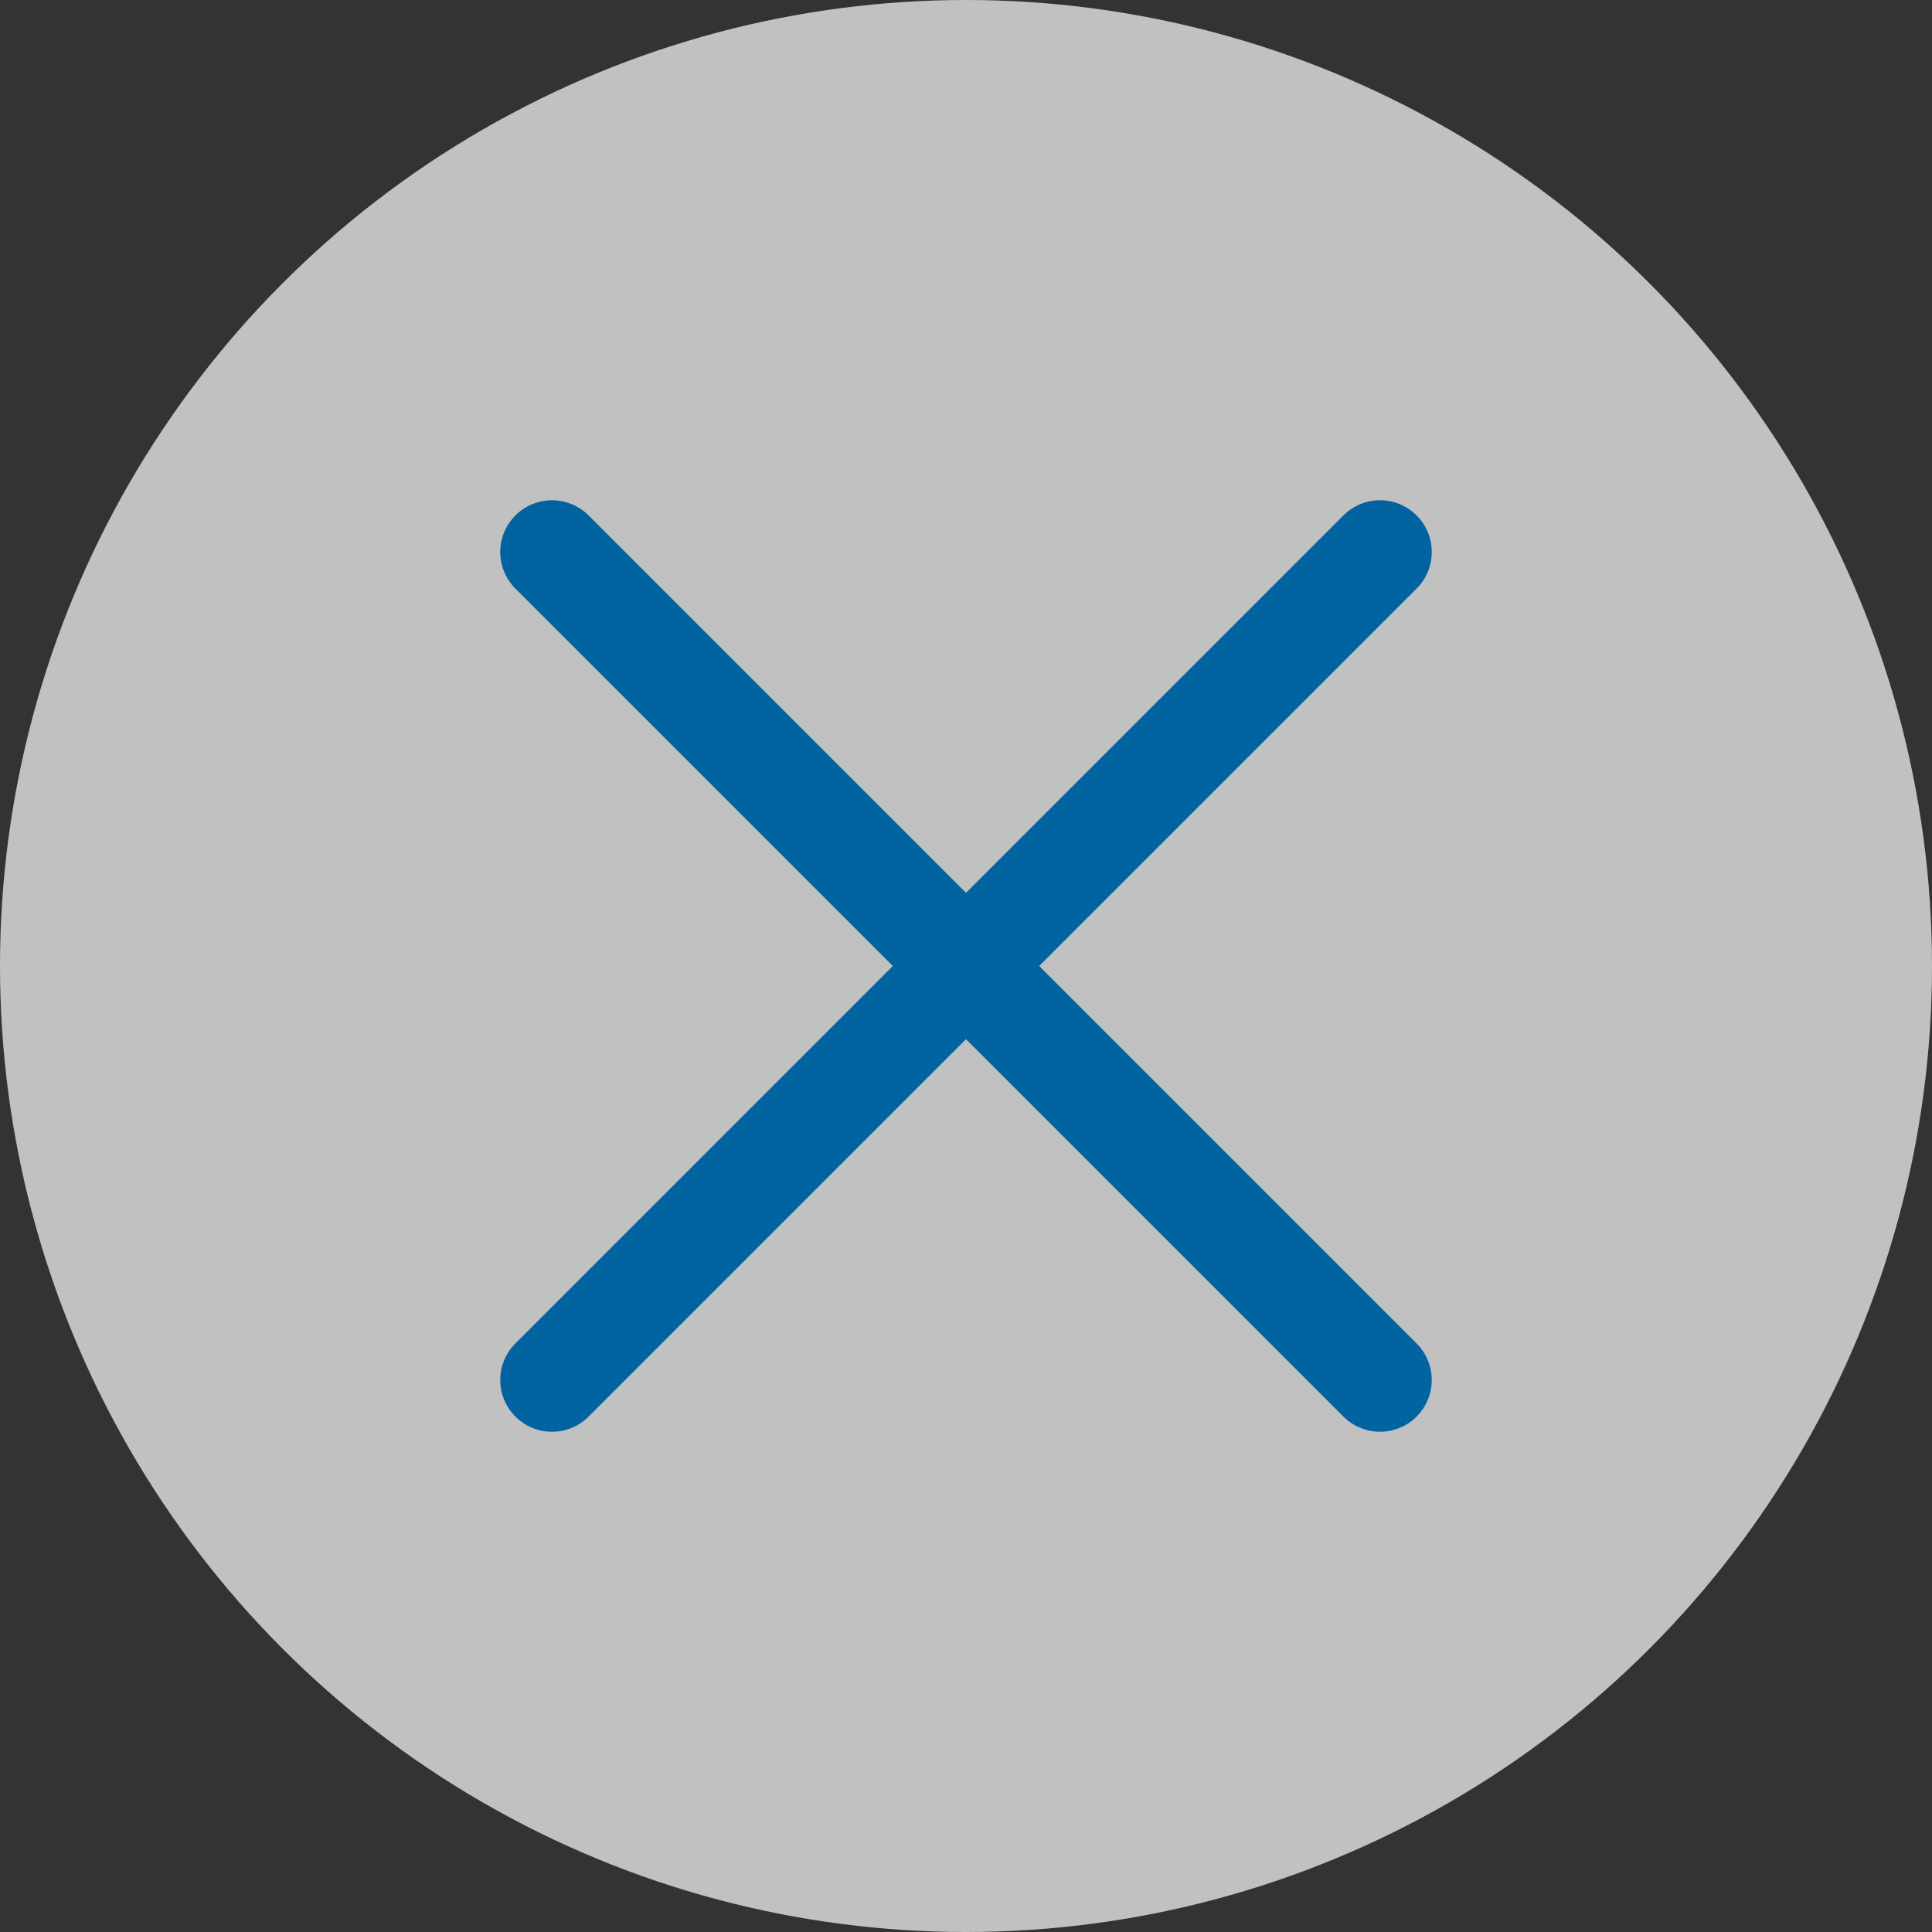 <?xml version="1.0" encoding="utf-8"?>
<!-- Generator: Adobe Illustrator 26.2.1, SVG Export Plug-In . SVG Version: 6.00 Build 0)  -->
<!DOCTYPE svg PUBLIC "-//W3C//DTD SVG 1.1//EN" "http://www.w3.org/Graphics/SVG/1.1/DTD/svg11.dtd">
<svg version="1.1" id="レイヤー_1" xmlns="http://www.w3.org/2000/svg" xmlns:xlink="http://www.w3.org/1999/xlink" x="0px"
	 y="0px" width="56px" height="56px" viewBox="0 0 56 56" style="enable-background:new 0 0 56 56;" xml:space="preserve">
<rect x="0" y="0" width="56" height="56" fill="#333333" stroke="none"/>
<circle id="楕円形_5" style="opacity:0.697;fill:#FFFFFF;enable-background:new    ;" cx="28" cy="28" r="28"/>
<g id="グループ_337" transform="translate(-680.5 -119.5)">
	<line id="線_43" style="fill:none;stroke:#0163A0;stroke-width:3;stroke-linecap:round;" x1="696.5" y1="135.5" x2="720.5" y2="159.5"/>
	<line id="線_44" style="fill:none;stroke:#0163A0;stroke-width:3;stroke-linecap:round;" x1="720.5" y1="135.5" x2="696.5" y2="159.5"/>
</g>
</svg>
